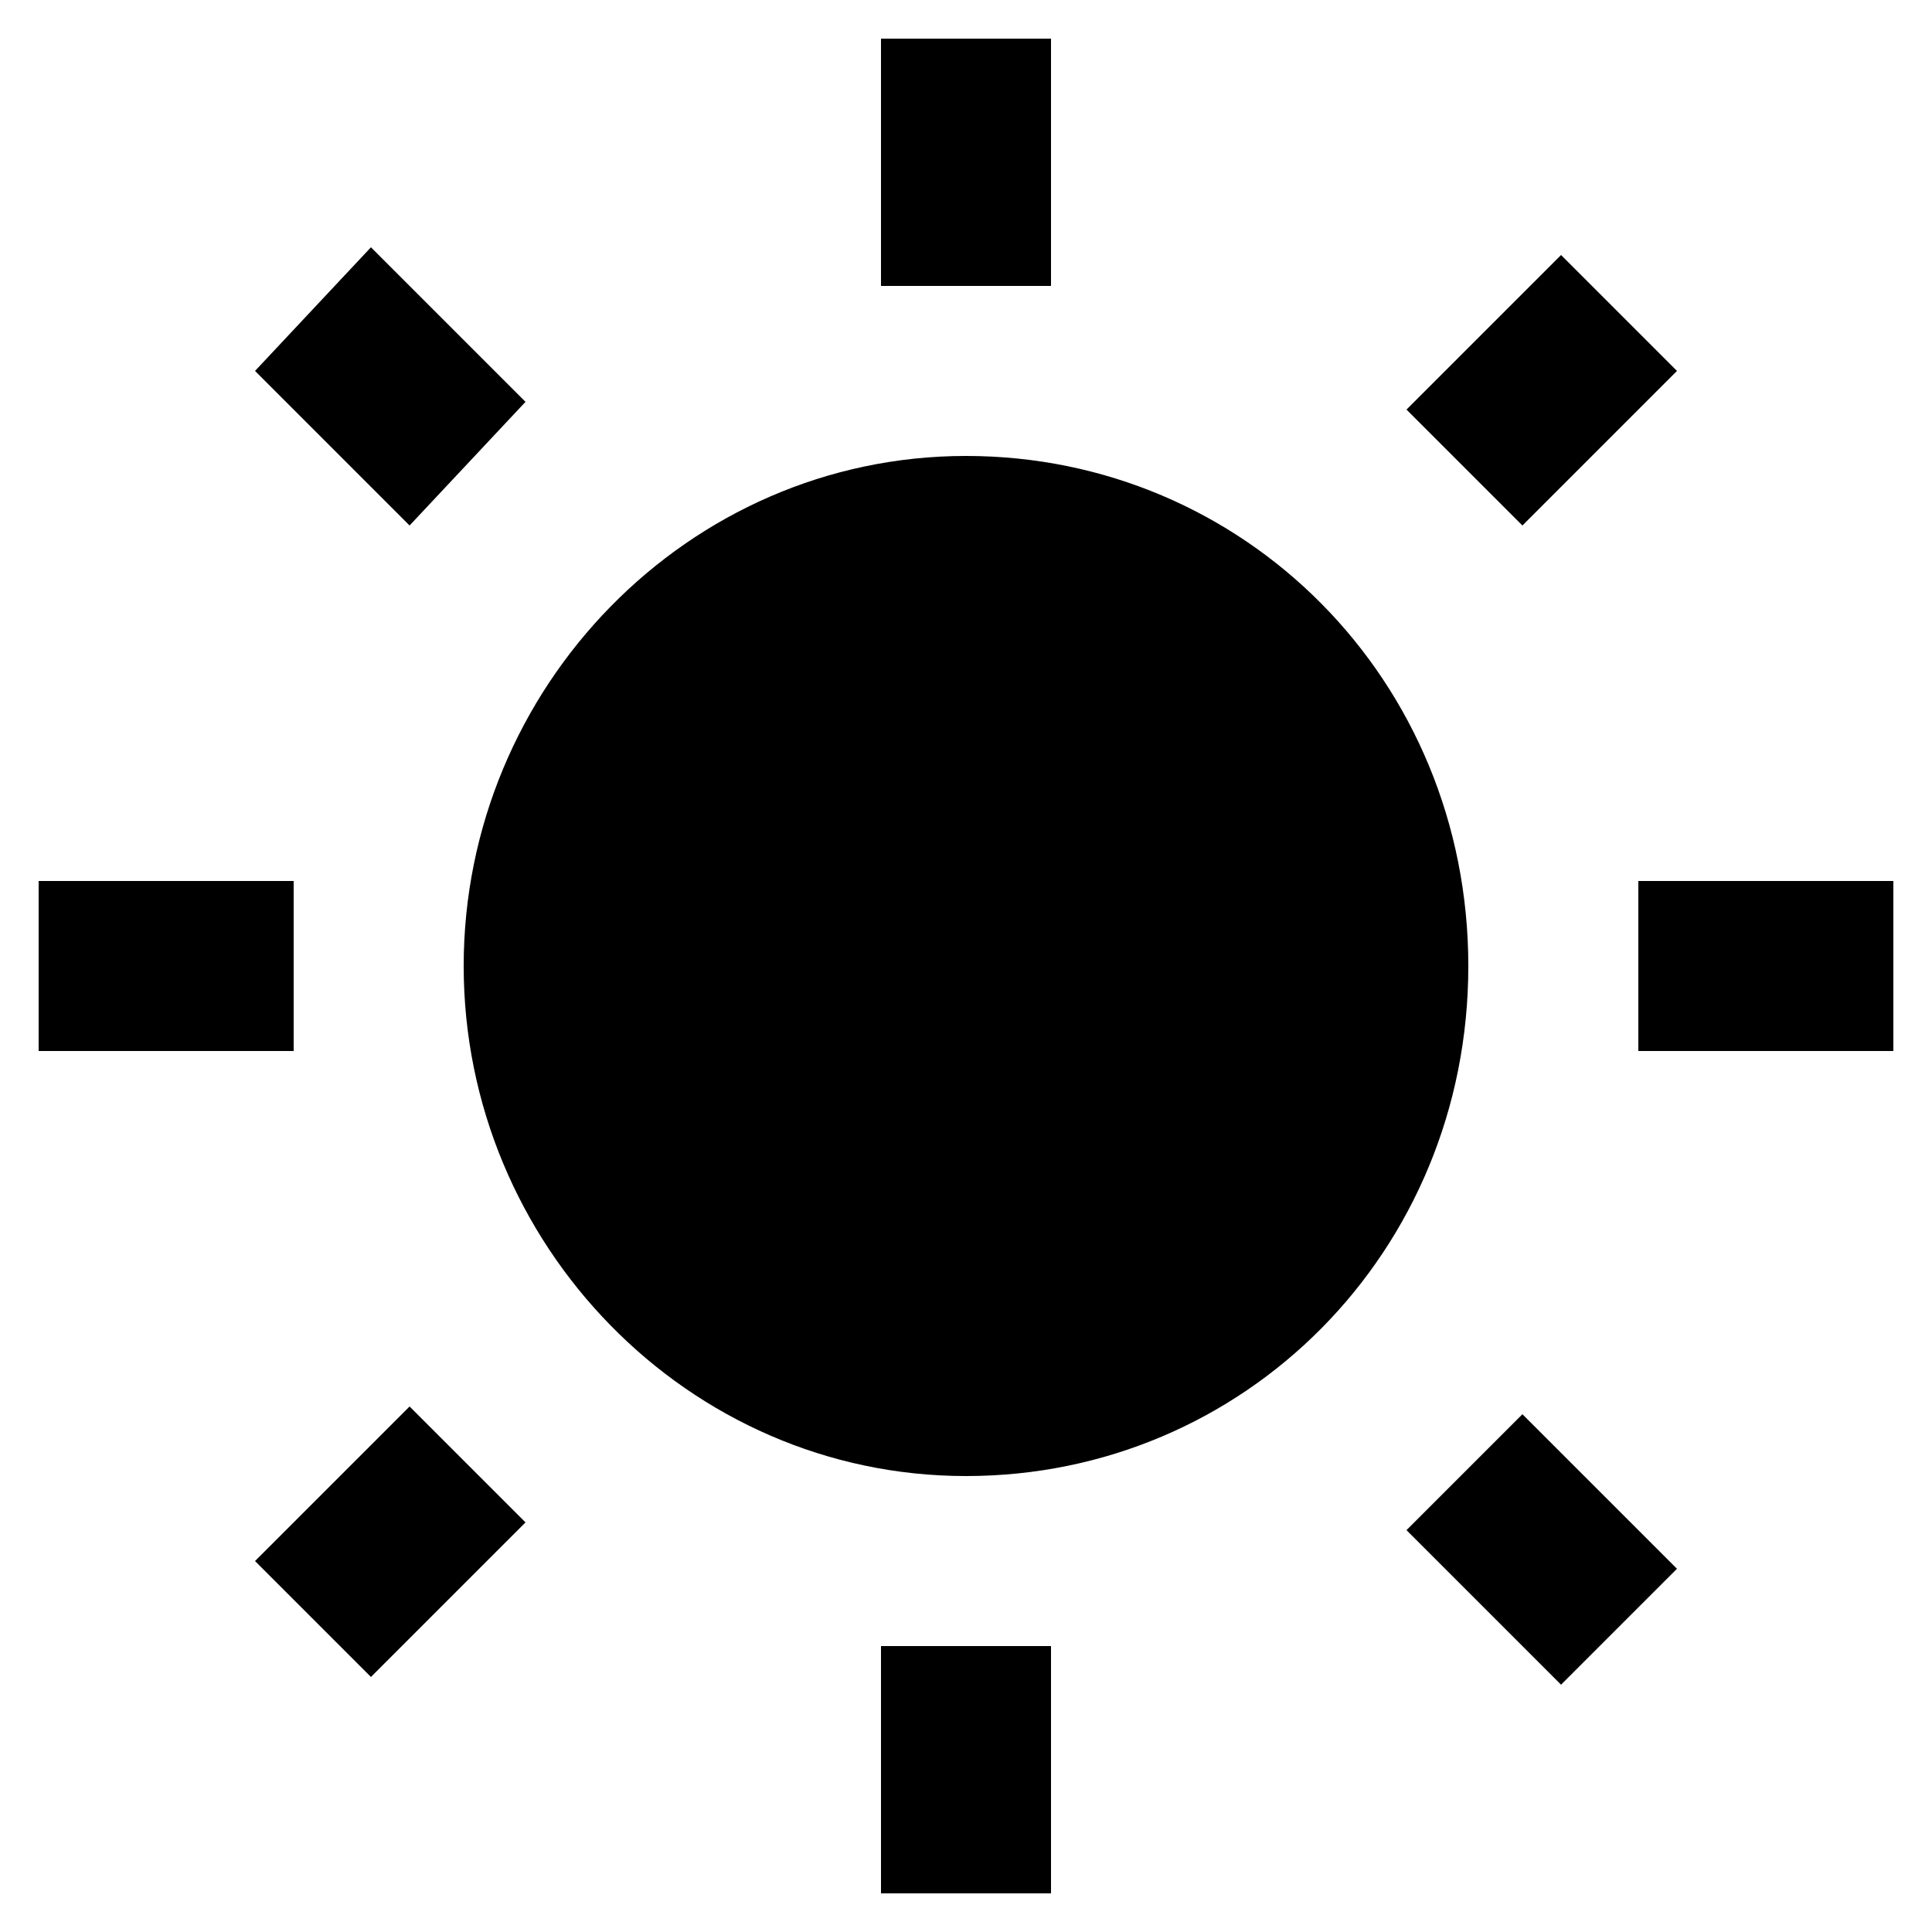 <?xml version="1.0" encoding="utf-8"?>
<!-- Generator: Adobe Illustrator 25.4.1, SVG Export Plug-In . SVG Version: 6.00 Build 0)  -->
<svg version="1.1" id="Layer_1" xmlns="http://www.w3.org/2000/svg" xmlns:xlink="http://www.w3.org/1999/xlink" x="0px" y="0px"
	 viewBox="0 0 25 25" style="enable-background:new 0 0 25 25;" xml:space="preserve">
<path d="M6.8,5.2l-2-2L3.3,4.8l2,2L6.8,5.2z M3.8,11.4H0.5v2.2h3.3V11.4z M13.6,0.5h-2.2v3.2h2.2V0.5z M21.7,4.8l-1.5-1.5l-2,2
	l1.5,1.5L21.7,4.8z M18.2,19.8l2,2l1.5-1.5l-2-2L18.2,19.8z M21.2,11.4v2.2h3.3v-2.2H21.2z M12.5,5.9C8.9,5.9,6,8.9,6,12.5
	s2.9,6.6,6.5,6.6s6.5-2.9,6.5-6.6S16.1,5.9,12.5,5.9z M11.4,24.5h2.2v-3.2h-2.2V24.5z M3.3,20.2l1.5,1.5l2-2l-1.5-1.5L3.3,20.2z"/>
</svg>
